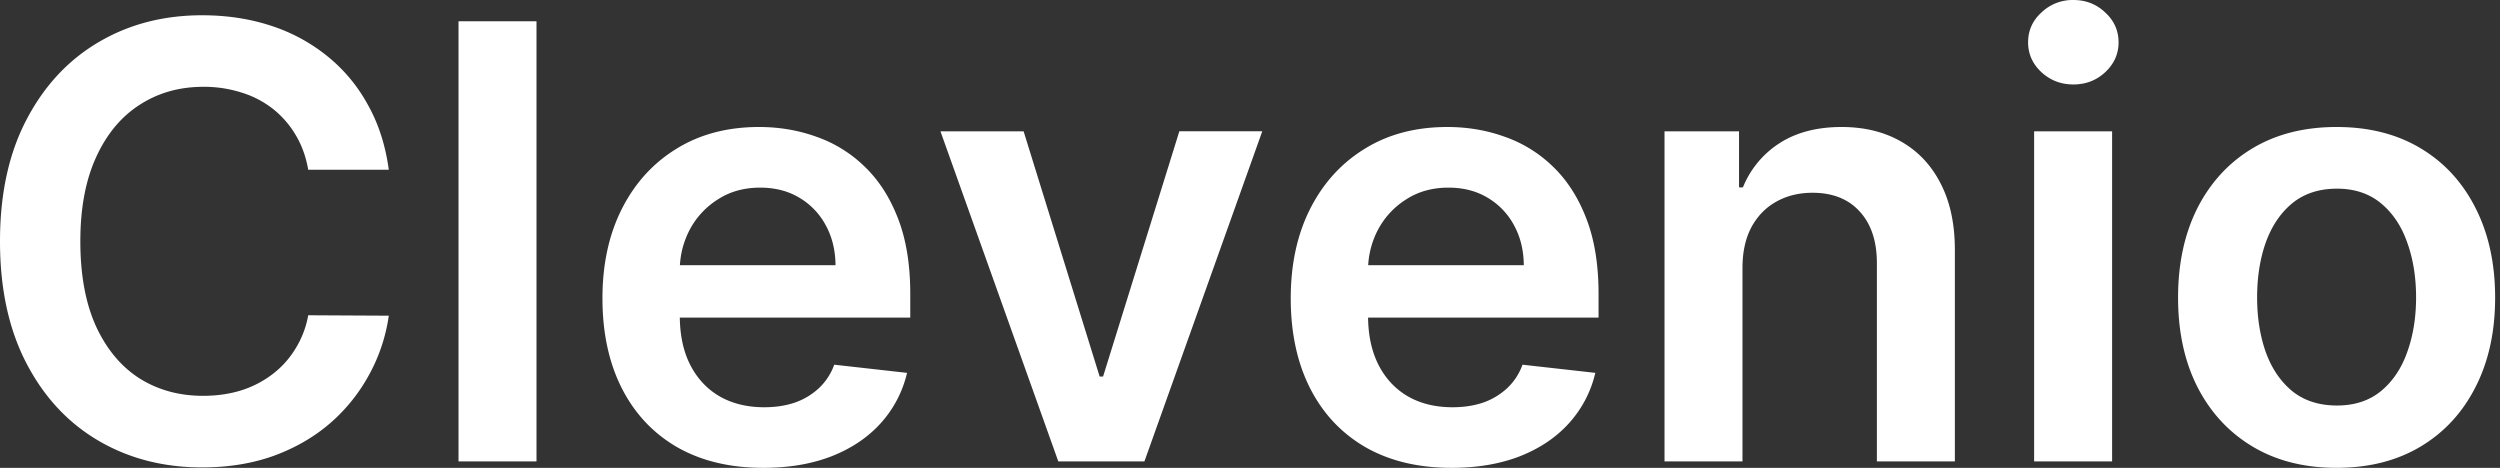 <svg xmlns="http://www.w3.org/2000/svg" width="171" height="32" fill="none"><rect width="100%" height="100%" fill="#333333" stroke="none"/><path fill="#fff" d="M26.593 11.612h-5.51c-.157-.901-.447-1.7-.87-2.396a6.448 6.448 0 0 0-1.576-1.793 6.575 6.575 0 0 0-2.15-1.102 8.41 8.41 0 0 0-2.58-.383c-1.64 0-3.093.412-4.36 1.235-1.267.814-2.26 2.01-2.976 3.587-.717 1.568-1.076 3.483-1.076 5.747 0 2.303.359 4.243 1.076 5.821.727 1.568 1.719 2.754 2.976 3.557 1.267.794 2.716 1.19 4.346 1.19.904 0 1.748-.117 2.534-.352a6.946 6.946 0 0 0 2.137-1.073 6.308 6.308 0 0 0 1.605-1.734 6.54 6.54 0 0 0 .914-2.352l5.51.029a11.82 11.82 0 0 1-1.34 4.028 11.879 11.879 0 0 1-2.667 3.322c-1.1.95-2.387 1.695-3.86 2.234-1.474.529-3.11.794-4.906.794-2.652 0-5.02-.613-7.102-1.838-2.082-1.225-3.722-2.993-4.92-5.306C.598 22.514 0 19.74 0 16.507c0-3.244.604-6.017 1.812-8.32C3.02 5.875 4.665 4.106 6.748 2.881c2.082-1.225 4.44-1.837 7.071-1.837 1.68 0 3.242.235 4.686.705a12.01 12.01 0 0 1 3.86 2.073 11.037 11.037 0 0 1 2.784 3.322c.737 1.303 1.218 2.793 1.444 4.468ZM36.696 1.455V31.56h-5.333V1.455h5.333ZM52.199 32c-2.269 0-4.228-.47-5.879-1.411-1.64-.95-2.902-2.293-3.786-4.028-.884-1.744-1.326-3.797-1.326-6.159 0-2.322.442-4.36 1.326-6.114.894-1.764 2.141-3.136 3.742-4.116 1.601-.99 3.482-1.485 5.643-1.485 1.395 0 2.71.226 3.948.676a8.927 8.927 0 0 1 3.3 2.058c.963.931 1.72 2.117 2.27 3.557.55 1.431.825 3.136.825 5.116v1.631h-18.55V18.14H57.15c-.01-1.02-.23-1.926-.663-2.72a4.814 4.814 0 0 0-1.812-1.896c-.766-.46-1.66-.69-2.681-.69-1.09 0-2.048.264-2.873.793a5.474 5.474 0 0 0-1.93 2.058 5.912 5.912 0 0 0-.693 2.778v3.131c0 1.313.24 2.44.722 3.38.481.932 1.154 1.647 2.019 2.147.864.49 1.876.735 3.035.735.775 0 1.478-.108 2.106-.323a4.677 4.677 0 0 0 1.636-.985 4.1 4.1 0 0 0 1.046-1.603l4.98.559a7.74 7.74 0 0 1-1.798 3.44c-.874.97-1.994 1.724-3.359 2.263-1.365.53-2.927.794-4.685.794Zm34.14-23.019-8.06 22.578h-5.892l-8.06-22.578h5.688l5.2 16.772h.236L80.667 8.98h5.672ZM99.278 32c-2.269 0-4.228-.47-5.878-1.411-1.64-.95-2.903-2.293-3.787-4.028-.884-1.744-1.326-3.797-1.326-6.159 0-2.322.442-4.36 1.326-6.114.894-1.764 2.141-3.136 3.742-4.116 1.601-.99 3.482-1.485 5.643-1.485 1.395 0 2.711.226 3.949.676a8.932 8.932 0 0 1 3.3 2.058c.962.931 1.719 2.117 2.269 3.557.55 1.431.825 3.136.825 5.116v1.631h-18.55V18.14h13.437c-.009-1.02-.23-1.926-.663-2.72a4.812 4.812 0 0 0-1.812-1.896c-.766-.46-1.66-.69-2.681-.69-1.09 0-2.048.264-2.873.793a5.474 5.474 0 0 0-1.93 2.058 5.91 5.91 0 0 0-.693 2.778v3.131c0 1.313.241 2.44.722 3.38.482.932 1.154 1.647 2.019 2.147.864.49 1.876.735 3.035.735.776 0 1.478-.108 2.107-.323a4.684 4.684 0 0 0 1.635-.985 4.1 4.1 0 0 0 1.046-1.603l4.98.559a7.748 7.748 0 0 1-1.798 3.44c-.874.97-1.994 1.724-3.359 2.263-1.365.53-2.927.794-4.685.794Zm19.908-13.67v13.229h-5.333V8.981h5.097v3.837h.265a6.461 6.461 0 0 1 2.49-3.014c1.15-.744 2.569-1.117 4.258-1.117 1.562 0 2.922.333 4.081 1 1.169.666 2.073 1.631 2.711 2.896.648 1.264.968 2.797.958 4.6V31.56h-5.334V18.006c0-1.509-.393-2.69-1.178-3.542-.776-.853-1.852-1.279-3.227-1.279-.933 0-1.763.206-2.49.617-.717.402-1.281.985-1.694 1.75-.403.764-.604 1.69-.604 2.778Zm19.948 13.229V8.981h5.334V31.56h-5.334Zm2.682-25.782c-.845 0-1.572-.28-2.181-.838-.609-.568-.913-1.25-.913-2.043 0-.804.304-1.485.913-2.043A3.086 3.086 0 0 1 141.816 0c.854 0 1.581.284 2.18.853.609.558.914 1.24.914 2.043 0 .793-.305 1.475-.914 2.043-.599.558-1.326.838-2.18.838ZM159.823 32c-2.21 0-4.125-.485-5.746-1.455-1.62-.97-2.877-2.328-3.771-4.072-.884-1.744-1.326-3.782-1.326-6.115 0-2.332.442-4.375 1.326-6.13.894-1.753 2.151-3.115 3.771-4.086 1.621-.97 3.536-1.455 5.746-1.455 2.21 0 4.125.485 5.746 1.455 1.621.97 2.873 2.333 3.757 4.087.894 1.754 1.341 3.797 1.341 6.13 0 2.332-.447 4.37-1.341 6.114-.884 1.744-2.136 3.102-3.757 4.072-1.621.97-3.536 1.455-5.746 1.455Zm.03-4.263c1.198 0 2.2-.328 3.005-.985.806-.666 1.405-1.558 1.798-2.675.402-1.117.604-2.362.604-3.733 0-1.382-.202-2.632-.604-3.749-.393-1.127-.992-2.023-1.798-2.69-.805-.666-1.807-1-3.005-1-1.228 0-2.25.334-3.065 1-.805.667-1.409 1.563-1.812 2.69-.393 1.117-.589 2.367-.589 3.749 0 1.371.196 2.616.589 3.733.403 1.117 1.007 2.01 1.812 2.675.815.657 1.837.985 3.065.985Z"/></svg>